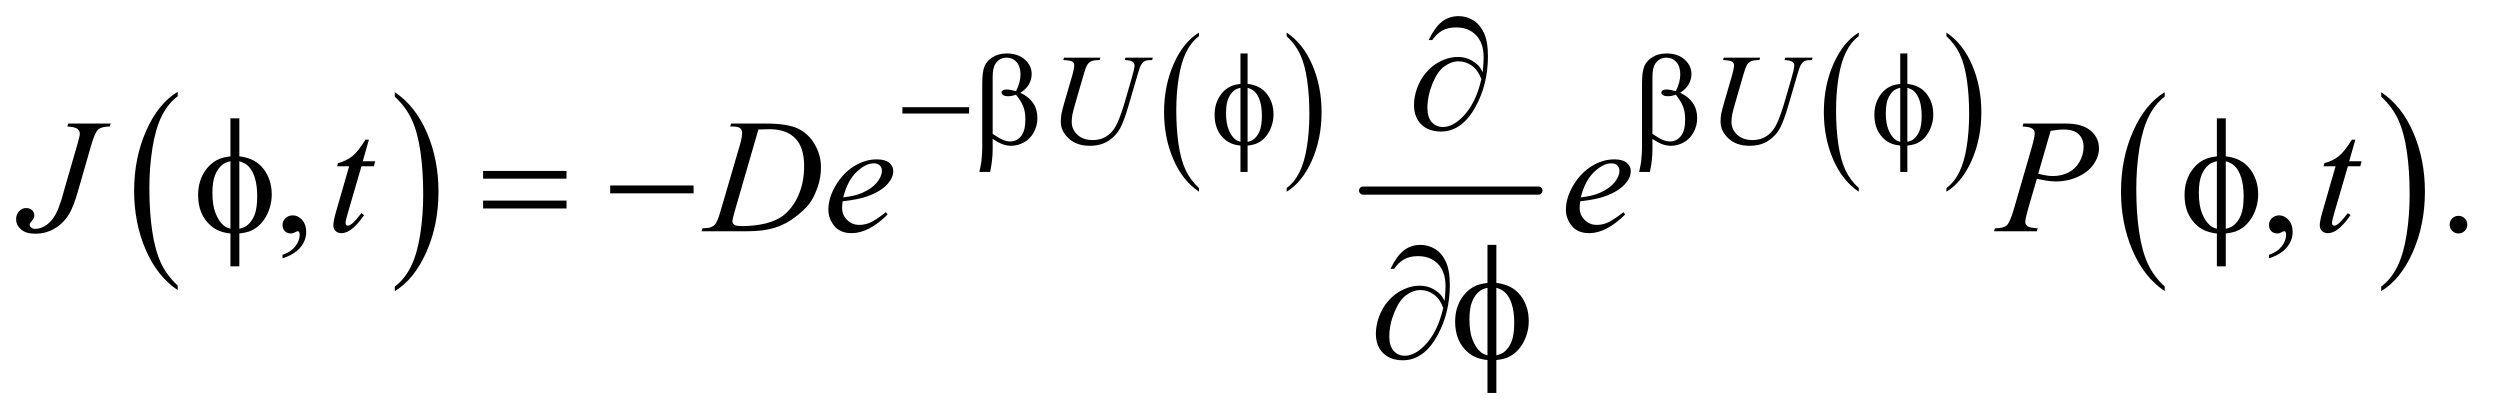 <?xml version="1.0" encoding="UTF-8"?>
<!DOCTYPE svg PUBLIC '-//W3C//DTD SVG 1.0//EN'
          'http://www.w3.org/TR/2001/REC-SVG-20010904/DTD/svg10.dtd'>
<svg stroke-dasharray="none" shape-rendering="auto" xmlns="http://www.w3.org/2000/svg" font-family="'Dialog'" text-rendering="auto" width="241" fill-opacity="1" color-interpolation="auto" color-rendering="auto" preserveAspectRatio="xMidYMid meet" font-size="12px" viewBox="0 0 241 40" fill="black" xmlns:xlink="http://www.w3.org/1999/xlink" stroke="black" image-rendering="auto" stroke-miterlimit="10" stroke-linecap="square" stroke-linejoin="miter" font-style="normal" stroke-width="1" height="40" stroke-dashoffset="0" font-weight="normal" stroke-opacity="1"
><!--Generated by the Batik Graphics2D SVG Generator--><defs id="genericDefs"
  /><g
  ><defs id="defs1"
    ><clipPath clipPathUnits="userSpaceOnUse" id="clipPath1"
      ><path d="M0.974 2.769 L153.911 2.769 L153.911 27.896 L0.974 27.896 L0.974 2.769 Z"
      /></clipPath
      ><clipPath clipPathUnits="userSpaceOnUse" id="clipPath2"
      ><path d="M31.114 88.761 L31.114 894.114 L4917.292 894.114 L4917.292 88.761 Z"
      /></clipPath
    ></defs
    ><g transform="scale(1.576,1.576) translate(-0.974,-2.769) matrix(0.031,0,0,0.031,0,0)"
    ><path d="M382.062 652.781 L382.062 661.797 Q341.406 634.516 318.742 581.703 Q296.078 528.891 296.078 466.125 Q296.078 400.828 319.914 347.18 Q343.75 293.531 382.062 270.438 L382.062 279.25 Q362.906 293.531 350.602 318.305 Q338.297 343.078 332.219 381.188 Q326.141 419.297 326.141 460.656 Q326.141 507.484 331.75 545.273 Q337.359 583.062 348.883 607.945 Q360.406 632.828 382.062 652.781 Z" stroke="none" clip-path="url(#clipPath2)"
    /></g
    ><g transform="matrix(0.049,0,0,0.049,-1.535,-4.364)"
    ><path d="M808.016 279.25 L808.016 270.438 Q848.656 297.516 871.32 350.32 Q893.984 403.125 893.984 465.906 Q893.984 531.203 870.156 584.953 Q846.328 638.703 808.016 661.797 L808.016 652.781 Q827.328 638.5 839.633 613.727 Q851.938 588.953 857.93 550.945 Q863.922 512.938 863.922 471.375 Q863.922 424.75 858.398 386.852 Q852.875 348.953 841.266 324.078 Q829.656 299.203 808.016 279.25 Z" stroke="none" clip-path="url(#clipPath2)"
    /></g
    ><g transform="matrix(0.049,0,0,0.049,-1.535,-4.364)"
    ><path d="M2390.188 459.016 L2390.188 466.25 Q2357.688 444.406 2339.57 402.164 Q2321.453 359.922 2321.453 309.688 Q2321.453 257.453 2340.508 214.539 Q2359.562 171.625 2390.188 153.141 L2390.188 160.203 Q2374.875 171.625 2365.039 191.445 Q2355.203 211.266 2350.344 241.75 Q2345.484 272.234 2345.484 305.328 Q2345.484 342.781 2349.969 373.016 Q2354.453 403.25 2363.664 423.156 Q2372.875 443.062 2390.188 459.016 Z" stroke="none" clip-path="url(#clipPath2)"
    /></g
    ><g transform="matrix(0.049,0,0,0.049,-1.535,-4.364)"
    ><path d="M2562.609 160.203 L2562.609 153.141 Q2595.094 174.812 2613.211 217.055 Q2631.328 259.297 2631.328 309.531 Q2631.328 361.766 2612.281 404.766 Q2593.234 447.766 2562.609 466.25 L2562.609 459.016 Q2578.047 447.594 2587.883 427.773 Q2597.719 407.953 2602.508 377.555 Q2607.297 347.156 2607.297 313.891 Q2607.297 276.609 2602.883 246.289 Q2598.469 215.969 2589.188 196.062 Q2579.906 176.156 2562.609 160.203 Z" stroke="none" clip-path="url(#clipPath2)"
    /></g
    ><g stroke-width="16" transform="matrix(0.049,0,0,0.049,-1.535,-4.364)" stroke-linejoin="round" stroke-linecap="round"
    ><line y2="464" fill="none" x1="2713" clip-path="url(#clipPath2)" x2="3058" y1="464"
    /></g
    ><g transform="matrix(0.049,0,0,0.049,-1.535,-4.364)"
    ><path d="M3688.188 459.016 L3688.188 466.25 Q3655.688 444.406 3637.57 402.164 Q3619.453 359.922 3619.453 309.688 Q3619.453 257.453 3638.508 214.539 Q3657.562 171.625 3688.188 153.141 L3688.188 160.203 Q3672.875 171.625 3663.039 191.445 Q3653.203 211.266 3648.344 241.75 Q3643.484 272.234 3643.484 305.328 Q3643.484 342.781 3647.969 373.016 Q3652.453 403.25 3661.664 423.156 Q3670.875 443.062 3688.188 459.016 Z" stroke="none" clip-path="url(#clipPath2)"
    /></g
    ><g transform="matrix(0.049,0,0,0.049,-1.535,-4.364)"
    ><path d="M3860.609 160.203 L3860.609 153.141 Q3893.094 174.812 3911.211 217.055 Q3929.328 259.297 3929.328 309.531 Q3929.328 361.766 3910.281 404.766 Q3891.234 447.766 3860.609 466.25 L3860.609 459.016 Q3876.047 447.594 3885.883 427.773 Q3895.719 407.953 3900.508 377.555 Q3905.297 347.156 3905.297 313.891 Q3905.297 276.609 3900.883 246.289 Q3896.469 215.969 3887.188 196.062 Q3877.906 176.156 3860.609 160.203 Z" stroke="none" clip-path="url(#clipPath2)"
    /></g
    ><g transform="matrix(0.049,0,0,0.049,-1.535,-4.364)"
    ><path d="M4290.062 652.781 L4290.062 661.797 Q4249.406 634.516 4226.742 581.703 Q4204.078 528.891 4204.078 466.125 Q4204.078 400.828 4227.914 347.18 Q4251.75 293.531 4290.062 270.438 L4290.062 279.25 Q4270.906 293.531 4258.602 318.305 Q4246.297 343.078 4240.219 381.188 Q4234.141 419.297 4234.141 460.656 Q4234.141 507.484 4239.75 545.273 Q4245.359 583.062 4256.883 607.945 Q4268.406 632.828 4290.062 652.781 Z" stroke="none" clip-path="url(#clipPath2)"
    /></g
    ><g transform="matrix(0.049,0,0,0.049,-1.535,-4.364)"
    ><path d="M4716.016 279.25 L4716.016 270.438 Q4756.656 297.516 4779.32 350.32 Q4801.984 403.125 4801.984 465.906 Q4801.984 531.203 4778.156 584.953 Q4754.328 638.703 4716.016 661.797 L4716.016 652.781 Q4735.328 638.5 4747.633 613.727 Q4759.938 588.953 4765.93 550.945 Q4771.922 512.938 4771.922 471.375 Q4771.922 424.75 4766.398 386.852 Q4760.875 348.953 4749.266 324.078 Q4737.656 299.203 4716.016 279.25 Z" stroke="none" clip-path="url(#clipPath2)"
    /></g
    ><g transform="matrix(0.049,0,0,0.049,-1.535,-4.364)"
    ><path d="M587.188 597.281 L587.188 590.406 Q603.281 585.094 612.109 573.922 Q620.938 562.75 620.938 550.25 Q620.938 547.281 619.531 545.25 Q618.438 543.844 617.344 543.844 Q615.625 543.844 609.844 546.969 Q607.031 548.375 603.906 548.375 Q596.25 548.375 591.719 543.844 Q587.188 539.312 587.188 531.344 Q587.188 523.688 593.047 518.219 Q598.906 512.75 607.344 512.75 Q617.656 512.75 625.703 521.734 Q633.75 530.719 633.75 545.562 Q633.75 561.656 622.578 575.484 Q611.406 589.312 587.188 597.281 ZM4495.188 597.281 L4495.188 590.406 Q4511.281 585.094 4520.109 573.922 Q4528.938 562.75 4528.938 550.25 Q4528.938 547.281 4527.531 545.25 Q4526.438 543.844 4525.344 543.844 Q4523.625 543.844 4517.844 546.969 Q4515.031 548.375 4511.906 548.375 Q4504.25 548.375 4499.719 543.844 Q4495.188 539.312 4495.188 531.344 Q4495.188 523.688 4501.047 518.219 Q4506.906 512.75 4515.344 512.75 Q4525.656 512.75 4533.703 521.734 Q4541.75 530.719 4541.75 545.562 Q4541.75 561.656 4530.578 575.484 Q4519.406 589.312 4495.188 597.281 ZM4868 513.688 Q4875.344 513.688 4880.344 518.766 Q4885.344 523.844 4885.344 531.031 Q4885.344 538.219 4880.266 543.297 Q4875.188 548.375 4868 548.375 Q4860.812 548.375 4855.734 543.297 Q4850.656 538.219 4850.656 531.031 Q4850.656 523.688 4855.734 518.688 Q4860.812 513.688 4868 513.688 Z" stroke="none" clip-path="url(#clipPath2)"
    /></g
    ><g transform="matrix(0.049,0,0,0.049,-1.535,-4.364)"
    ><path d="M2124.5 202.5 L2196.125 202.5 L2194.75 207.125 Q2183.75 207.375 2179.062 209.188 Q2174.375 211 2171.062 215.625 Q2167.75 220.25 2164.125 232.75 L2146.75 292.75 Q2142.125 308.75 2141.25 313.75 Q2139.75 321.75 2139.75 328.625 Q2139.75 343.75 2151 354.188 Q2162.25 364.625 2181.125 364.625 Q2193.5 364.625 2203.25 359.938 Q2213 355.25 2219.938 346.812 Q2226.875 338.375 2232.625 323.938 Q2238.375 309.5 2242.75 294.75 L2257.75 243 Q2263.375 223.625 2263.375 217.75 Q2263.375 213.625 2259.562 210.688 Q2255.75 207.75 2244.125 207.125 L2245.5 202.5 L2299.375 202.5 L2298 207.125 Q2288.5 207.125 2284.312 208.938 Q2280.125 210.75 2277 215.438 Q2273.875 220.125 2270 233.625 L2251.625 296.5 Q2242.75 327.125 2234.875 341.688 Q2227 356.25 2212.062 366.062 Q2197.125 375.875 2175 375.875 Q2149.5 375.875 2133.875 361.438 Q2118.25 347 2118.25 328.375 Q2118.25 321 2119.625 312.625 Q2120.625 307.125 2124.5 293.625 L2141.25 236 Q2144.75 223.5 2144.75 217.625 Q2144.75 213 2141.188 210.438 Q2137.625 207.875 2123.25 207.125 L2124.5 202.5 ZM3422.5 202.5 L3494.125 202.5 L3492.75 207.125 Q3481.75 207.375 3477.062 209.188 Q3472.375 211 3469.062 215.625 Q3465.75 220.25 3462.125 232.75 L3444.75 292.75 Q3440.125 308.75 3439.25 313.75 Q3437.75 321.75 3437.75 328.625 Q3437.75 343.75 3449 354.188 Q3460.25 364.625 3479.125 364.625 Q3491.5 364.625 3501.25 359.938 Q3511 355.25 3517.938 346.812 Q3524.875 338.375 3530.625 323.938 Q3536.375 309.5 3540.75 294.75 L3555.75 243 Q3561.375 223.625 3561.375 217.75 Q3561.375 213.625 3557.562 210.688 Q3553.75 207.75 3542.125 207.125 L3543.5 202.5 L3597.375 202.5 L3596 207.125 Q3586.5 207.125 3582.312 208.938 Q3578.125 210.75 3575 215.438 Q3571.875 220.125 3568 233.625 L3549.625 296.5 Q3540.75 327.125 3532.875 341.688 Q3525 356.25 3510.062 366.062 Q3495.125 375.875 3473 375.875 Q3447.5 375.875 3431.875 361.438 Q3416.25 347 3416.25 328.375 Q3416.25 321 3417.625 312.625 Q3418.625 307.125 3422.5 293.625 L3439.25 236 Q3442.75 223.5 3442.75 217.625 Q3442.75 213 3439.188 210.438 Q3435.625 207.875 3421.25 207.125 L3422.5 202.5 Z" stroke="none" clip-path="url(#clipPath2)"
    /></g
    ><g transform="matrix(0.049,0,0,0.049,-1.535,-4.364)"
    ><path d="M165.562 332.125 L249 332.125 L247.281 337.906 Q231.188 338.062 224.625 343.766 Q218.062 349.469 210.875 374.312 L184 467.594 Q176.344 494 168.531 507.906 Q158.062 526.656 140.328 537.75 Q122.594 548.844 100.562 548.844 Q82.438 548.844 72.75 540.484 Q63.062 532.125 63.062 520.25 Q63.062 510.875 68.922 504.625 Q74.781 498.375 82.906 498.375 Q89.938 498.375 94.391 502.594 Q98.844 506.812 98.844 512.906 Q98.844 517.906 94.781 522.594 Q89.625 528.531 89.625 530.719 Q89.625 534 92.594 536.656 Q95.562 539.312 100.562 539.312 Q107.75 539.312 115.484 535.875 Q123.219 532.438 130.016 525.406 Q136.812 518.375 141.891 508.531 Q146.969 498.688 152.281 481.656 L159.938 454.625 L183.219 374.312 Q188.375 356.656 188.375 352.281 Q188.375 346.344 183.688 342.594 Q179 338.844 163.844 337.906 L165.562 332.125 ZM757.125 363.844 L744.938 406.344 L769.469 406.344 L766.812 416.188 L742.438 416.188 L715.562 508.375 Q711.188 523.219 711.188 527.594 Q711.188 530.25 712.438 531.656 Q713.688 533.062 715.406 533.062 Q719.312 533.062 725.719 527.594 Q729.469 524.469 742.438 508.375 L747.594 512.281 Q733.219 533.219 720.406 541.812 Q711.656 547.75 702.75 547.75 Q695.875 547.75 691.5 543.453 Q687.125 539.156 687.125 532.438 Q687.125 524 692.125 506.656 L718.219 416.188 L694.625 416.188 L696.188 410.094 Q713.375 405.406 724.781 396.109 Q736.188 386.812 750.25 363.844 L757.125 363.844 ZM1467.875 337.906 L1469.75 332.125 L1537.406 332.125 Q1580.375 332.125 1601.078 341.969 Q1621.781 351.812 1634.125 372.984 Q1646.469 394.156 1646.469 418.375 Q1646.469 439.156 1639.359 458.766 Q1632.25 478.375 1623.266 490.172 Q1614.281 501.969 1595.688 516.188 Q1577.094 530.406 1555.375 537.203 Q1533.656 544 1501.156 544 L1411.469 544 L1413.5 538.219 Q1425.844 537.906 1430.062 536.031 Q1436.312 533.375 1439.281 528.844 Q1443.812 522.281 1449.438 502.438 L1486.938 374.312 Q1491.312 359.156 1491.312 350.562 Q1491.312 344.469 1487.25 341.188 Q1483.188 337.906 1471.312 337.906 L1467.875 337.906 ZM1523.344 343.844 L1477.406 502.438 Q1472.25 520.25 1472.25 524.469 Q1472.25 526.969 1473.891 529.312 Q1475.531 531.656 1478.344 532.438 Q1482.406 533.844 1491.469 533.844 Q1516 533.844 1537.016 528.766 Q1558.031 523.688 1571.469 513.688 Q1590.531 499.156 1601.938 473.688 Q1613.344 448.219 1613.344 415.719 Q1613.344 379 1595.844 361.109 Q1578.344 343.219 1544.75 343.219 Q1536.469 343.219 1523.344 343.844 ZM1689.125 485.094 Q1688.031 492.906 1688.031 498.062 Q1688.031 511.969 1697.875 521.734 Q1707.719 531.5 1721.781 531.5 Q1733.031 531.5 1743.422 526.891 Q1753.812 522.281 1774.281 506.5 L1777.562 511.031 Q1740.531 547.75 1706.938 547.75 Q1684.125 547.75 1672.562 533.375 Q1661 519 1661 501.656 Q1661 478.375 1675.375 454 Q1689.75 429.625 1711.469 416.109 Q1733.188 402.594 1756.156 402.594 Q1772.719 402.594 1780.688 409.312 Q1788.656 416.031 1788.656 425.25 Q1788.656 438.219 1778.344 450.094 Q1764.75 465.562 1738.344 475.094 Q1720.844 481.5 1689.125 485.094 ZM1690.219 477.438 Q1713.344 474.781 1727.875 468.375 Q1747.094 459.781 1756.703 447.828 Q1766.312 435.875 1766.312 425.094 Q1766.312 418.531 1762.172 414.469 Q1758.031 410.406 1750.375 410.406 Q1734.438 410.406 1716.547 427.359 Q1698.656 444.312 1690.219 477.438 ZM3140.125 485.094 Q3139.031 492.906 3139.031 498.062 Q3139.031 511.969 3148.875 521.734 Q3158.719 531.5 3172.781 531.5 Q3184.031 531.5 3194.422 526.891 Q3204.812 522.281 3225.281 506.5 L3228.562 511.031 Q3191.531 547.75 3157.938 547.75 Q3135.125 547.75 3123.562 533.375 Q3112 519 3112 501.656 Q3112 478.375 3126.375 454 Q3140.75 429.625 3162.469 416.109 Q3184.188 402.594 3207.156 402.594 Q3223.719 402.594 3231.688 409.312 Q3239.656 416.031 3239.656 425.25 Q3239.656 438.219 3229.344 450.094 Q3215.75 465.562 3189.344 475.094 Q3171.844 481.5 3140.125 485.094 ZM3141.219 477.438 Q3164.344 474.781 3178.875 468.375 Q3198.094 459.781 3207.703 447.828 Q3217.312 435.875 3217.312 425.094 Q3217.312 418.531 3213.172 414.469 Q3209.031 410.406 3201.375 410.406 Q3185.438 410.406 3167.547 427.359 Q3149.656 444.312 3141.219 477.438 ZM4012 332.125 L4095.438 332.125 Q4128.25 332.125 4144.5 346.266 Q4160.75 360.406 4160.75 380.719 Q4160.75 396.812 4150.438 411.969 Q4140.125 427.125 4119.812 436.578 Q4099.5 446.031 4075.906 446.031 Q4061.219 446.031 4038.562 440.719 L4021.688 498.531 Q4015.75 519.156 4015.75 525.719 Q4015.75 530.719 4019.969 534 Q4024.188 537.281 4040.125 538.219 L4038.562 544 L3954.344 544 L3956.062 538.219 Q3972.625 538.219 3979.109 532.516 Q3985.594 526.812 3993.094 501.031 L4028.094 380.406 Q4034.344 358.688 4034.344 351.344 Q4034.344 345.875 4029.891 342.281 Q4025.438 338.688 4010.281 337.906 L4012 332.125 ZM4041.219 430.875 Q4058.875 435.406 4069.656 435.406 Q4086.688 435.406 4100.672 428.375 Q4114.656 421.344 4122.547 407.281 Q4130.438 393.219 4130.438 378.062 Q4130.438 362.281 4120.75 353.062 Q4111.062 343.844 4091.375 343.844 Q4080.75 343.844 4065.594 346.5 L4041.219 430.875 ZM4665.125 363.844 L4652.938 406.344 L4677.469 406.344 L4674.812 416.188 L4650.438 416.188 L4623.562 508.375 Q4619.188 523.219 4619.188 527.594 Q4619.188 530.25 4620.438 531.656 Q4621.688 533.062 4623.406 533.062 Q4627.312 533.062 4633.719 527.594 Q4637.469 524.469 4650.438 508.375 L4655.594 512.281 Q4641.219 533.219 4628.406 541.812 Q4619.656 547.75 4610.75 547.75 Q4603.875 547.75 4599.5 543.453 Q4595.125 539.156 4595.125 532.438 Q4595.125 524 4600.125 506.656 L4626.219 416.188 L4602.625 416.188 L4604.188 410.094 Q4621.375 405.406 4632.781 396.109 Q4644.188 386.812 4658.25 363.844 L4665.125 363.844 Z" stroke="none" clip-path="url(#clipPath2)"
    /></g
    ><g transform="matrix(0.049,0,0,0.049,-1.535,-4.364)"
    ><path d="M1806.625 300 L1937.875 300 L1937.875 312.375 L1806.625 312.375 L1806.625 300 ZM1984.25 362.25 L1984.25 383.375 Q1984.25 403.625 1979.25 427.25 L1958.125 427.25 Q1961.5 411.75 1962.125 406.125 Q1963.75 388.625 1963.75 380.5 L1963.75 252.75 Q1963.75 230.375 1968.188 219.562 Q1972.625 208.75 1984.188 201.5 Q1995.75 194.25 2011.875 194.25 Q2034.25 194.25 2047.625 206.25 Q2061 218.25 2061 234.75 Q2061 245.375 2055.562 254.938 Q2050.125 264.5 2038.75 271.5 Q2072.25 287.5 2072.25 321.25 Q2072.25 336.25 2065.25 349.25 Q2058.25 362.25 2046 369.062 Q2033.75 375.875 2020.75 375.875 Q2012.375 375.875 2004.188 373 Q1996 370.125 1984.25 362.25 ZM1984.25 352.375 Q1996.375 360.875 2005.375 364.625 Q2012.125 367.375 2018.875 367.375 Q2031.5 367.375 2040.062 356.938 Q2048.625 346.5 2048.625 323.875 Q2048.625 309.625 2044.562 298.938 Q2040.5 288.25 2030.25 275.5 Q2021.625 278.375 2015.375 278.375 Q2007.875 278.375 2004.812 276.125 Q2001.75 273.875 2001.75 271.25 Q2001.75 268.875 2004.125 267 Q2006.5 265.125 2011.75 265.125 Q2017.875 265.125 2030.25 268.375 Q2039 251 2039 235.5 Q2039 219.75 2031.25 211.125 Q2023.5 202.5 2012 202.5 Q1997.5 202.5 1989.5 214.75 Q1984.25 222.875 1984.25 240.875 L1984.25 352.375 ZM2485.75 254.125 Q2510.625 256.875 2523.688 273.75 Q2536.75 290.625 2536.75 314.125 Q2536.75 324.875 2533.625 334.938 Q2530.5 345 2525.438 352.562 Q2520.375 360.125 2514.125 365.062 Q2507.875 370 2500.375 372.625 Q2495.125 374.375 2485.75 375.5 L2485.75 427.25 L2471.75 427.25 L2471.75 375.5 Q2452.875 373.625 2441.25 363.625 Q2420.875 346.25 2420.875 315.25 Q2420.875 303 2424 293.25 Q2427.125 283.5 2432.438 276.125 Q2437.75 268.75 2444.062 264.062 Q2450.375 259.375 2457.5 257 Q2462.625 255.25 2471.75 254.125 L2471.75 194.25 L2485.75 194.25 L2485.75 254.125 ZM2471.75 261.75 Q2463.5 263.75 2459.125 267.25 Q2452 272.875 2447.688 283.312 Q2443.375 293.75 2443.375 311.625 Q2443.375 331.375 2448.438 343.938 Q2453.5 356.5 2461 362.875 Q2464.5 366 2471.75 368.125 L2471.75 261.75 ZM2485.75 368.125 Q2493.375 366.375 2497.625 363.125 Q2505.375 357.125 2509.625 346.5 Q2513.875 335.875 2513.875 316.875 Q2513.875 299.5 2510 287.438 Q2506.125 275.375 2499.25 268.875 Q2494.75 264.625 2485.75 261.75 L2485.75 368.125 ZM3282.25 362.25 L3282.25 383.375 Q3282.25 403.625 3277.25 427.25 L3256.125 427.25 Q3259.5 411.75 3260.125 406.125 Q3261.75 388.625 3261.75 380.5 L3261.75 252.75 Q3261.75 230.375 3266.188 219.562 Q3270.625 208.75 3282.188 201.5 Q3293.75 194.25 3309.875 194.25 Q3332.25 194.25 3345.625 206.25 Q3359 218.25 3359 234.75 Q3359 245.375 3353.562 254.938 Q3348.125 264.5 3336.75 271.5 Q3370.25 287.5 3370.25 321.25 Q3370.25 336.25 3363.25 349.25 Q3356.25 362.25 3344 369.062 Q3331.75 375.875 3318.75 375.875 Q3310.375 375.875 3302.188 373 Q3294 370.125 3282.25 362.25 ZM3282.25 352.375 Q3294.375 360.875 3303.375 364.625 Q3310.125 367.375 3316.875 367.375 Q3329.5 367.375 3338.062 356.938 Q3346.625 346.5 3346.625 323.875 Q3346.625 309.625 3342.562 298.938 Q3338.5 288.25 3328.25 275.5 Q3319.625 278.375 3313.375 278.375 Q3305.875 278.375 3302.812 276.125 Q3299.75 273.875 3299.75 271.25 Q3299.75 268.875 3302.125 267 Q3304.5 265.125 3309.75 265.125 Q3315.875 265.125 3328.25 268.375 Q3337 251 3337 235.5 Q3337 219.75 3329.25 211.125 Q3321.5 202.5 3310 202.5 Q3295.5 202.5 3287.5 214.75 Q3282.25 222.875 3282.25 240.875 L3282.25 352.375 ZM3783.75 254.125 Q3808.625 256.875 3821.688 273.75 Q3834.75 290.625 3834.75 314.125 Q3834.75 324.875 3831.625 334.938 Q3828.5 345 3823.438 352.562 Q3818.375 360.125 3812.125 365.062 Q3805.875 370 3798.375 372.625 Q3793.125 374.375 3783.75 375.5 L3783.75 427.25 L3769.75 427.25 L3769.75 375.5 Q3750.875 373.625 3739.25 363.625 Q3718.875 346.25 3718.875 315.25 Q3718.875 303 3722 293.25 Q3725.125 283.5 3730.438 276.125 Q3735.75 268.75 3742.062 264.062 Q3748.375 259.375 3755.5 257 Q3760.625 255.25 3769.75 254.125 L3769.75 194.25 L3783.75 194.25 L3783.75 254.125 ZM3769.75 261.75 Q3761.5 263.75 3757.125 267.25 Q3750 272.875 3745.688 283.312 Q3741.375 293.75 3741.375 311.625 Q3741.375 331.375 3746.438 343.938 Q3751.5 356.5 3759 362.875 Q3762.5 366 3769.75 368.125 L3769.75 261.75 ZM3783.75 368.125 Q3791.375 366.375 3795.625 363.125 Q3803.375 357.125 3807.625 346.5 Q3811.875 335.875 3811.875 316.875 Q3811.875 299.5 3808 287.438 Q3804.125 275.375 3797.25 268.875 Q3792.75 264.625 3783.75 261.75 L3783.75 368.125 Z" stroke="none" clip-path="url(#clipPath2)"
    /></g
    ><g transform="matrix(0.049,0,0,0.049,-1.535,-4.364)"
    ><path d="M2948.312 230.969 Q2950.188 213.312 2950.188 202.062 Q2950.188 173.938 2935.422 158.469 Q2920.656 143 2896.125 143 Q2879.562 143 2868.625 149.25 Q2857.688 155.5 2849.094 167.844 L2841.906 167.844 Q2853.938 143.156 2867.844 131.984 Q2881.75 120.812 2901.438 120.812 Q2915.5 120.812 2928.859 128.469 Q2942.219 136.125 2950.422 153.156 Q2958.625 170.188 2958.625 199.406 Q2958.625 254.562 2934.562 298.469 Q2907.688 347.844 2866.125 347.844 Q2841.75 347.844 2827.453 333.781 Q2813.156 319.719 2813.156 295.5 Q2813.156 279.406 2819.25 262.609 Q2825.344 245.812 2835.266 233.859 Q2845.188 221.906 2855.891 214.953 Q2866.594 208 2877.609 204.562 Q2888.625 201.125 2899.25 201.125 Q2912.219 201.125 2922.531 205.969 Q2932.844 210.812 2939.719 218 Q2943.938 222.375 2948.312 230.969 ZM2945.656 244.875 Q2939.562 227.531 2927.453 218.625 Q2915.344 209.719 2900.812 209.719 Q2886.75 209.719 2873.078 219.484 Q2859.406 229.25 2849.484 253.547 Q2839.562 277.844 2839.562 301.594 Q2839.562 319.719 2848.156 329.328 Q2856.75 338.938 2870.031 338.938 Q2889.25 338.938 2909.25 318.625 Q2934.719 292.688 2945.656 244.875 Z" stroke="none" clip-path="url(#clipPath2)"
    /></g
    ><g transform="matrix(0.049,0,0,0.049,-1.535,-4.364)"
    ><path d="M502.188 396.656 Q533.281 400.094 549.609 421.188 Q565.938 442.281 565.938 471.656 Q565.938 485.094 562.031 497.672 Q558.125 510.25 551.797 519.703 Q545.469 529.156 537.656 535.328 Q529.844 541.5 520.469 544.781 Q513.906 546.969 502.188 548.375 L502.188 613.062 L484.688 613.062 L484.688 548.375 Q461.094 546.031 446.562 533.531 Q421.094 511.812 421.094 473.062 Q421.094 457.75 425 445.562 Q428.906 433.375 435.547 424.156 Q442.188 414.938 450.078 409.078 Q457.969 403.219 466.875 400.25 Q473.281 398.062 484.688 396.656 L484.688 321.812 L502.188 321.812 L502.188 396.656 ZM484.688 406.188 Q474.375 408.688 468.906 413.062 Q460 420.094 454.609 433.141 Q449.219 446.188 449.219 468.531 Q449.219 493.219 455.547 508.922 Q461.875 524.625 471.25 532.594 Q475.625 536.5 484.688 539.156 L484.688 406.188 ZM502.188 539.156 Q511.719 536.969 517.031 532.906 Q526.719 525.406 532.031 512.125 Q537.344 498.844 537.344 475.094 Q537.344 453.375 532.5 438.297 Q527.656 423.219 519.062 415.094 Q513.438 409.781 502.188 406.188 L502.188 539.156 ZM981.781 425.406 L1145.844 425.406 L1145.844 440.562 L981.781 440.562 L981.781 425.406 ZM981.781 483.688 L1145.844 483.688 L1145.844 499.156 L981.781 499.156 L981.781 483.688 ZM1231.781 454 L1395.844 454 L1395.844 469.469 L1231.781 469.469 L1231.781 454 ZM4410.188 396.656 Q4441.281 400.094 4457.609 421.188 Q4473.938 442.281 4473.938 471.656 Q4473.938 485.094 4470.031 497.672 Q4466.125 510.25 4459.797 519.703 Q4453.469 529.156 4445.656 535.328 Q4437.844 541.5 4428.469 544.781 Q4421.906 546.969 4410.188 548.375 L4410.188 613.062 L4392.688 613.062 L4392.688 548.375 Q4369.094 546.031 4354.562 533.531 Q4329.094 511.812 4329.094 473.062 Q4329.094 457.75 4333 445.562 Q4336.906 433.375 4343.547 424.156 Q4350.188 414.938 4358.078 409.078 Q4365.969 403.219 4374.875 400.25 Q4381.281 398.062 4392.688 396.656 L4392.688 321.812 L4410.188 321.812 L4410.188 396.656 ZM4392.688 406.188 Q4382.375 408.688 4376.906 413.062 Q4368 420.094 4362.609 433.141 Q4357.219 446.188 4357.219 468.531 Q4357.219 493.219 4363.547 508.922 Q4369.875 524.625 4379.25 532.594 Q4383.625 536.5 4392.688 539.156 L4392.688 406.188 ZM4410.188 539.156 Q4419.719 536.969 4425.031 532.906 Q4434.719 525.406 4440.031 512.125 Q4445.344 498.844 4445.344 475.094 Q4445.344 453.375 4440.5 438.297 Q4435.656 423.219 4427.062 415.094 Q4421.438 409.781 4410.188 406.188 L4410.188 539.156 Z" stroke="none" clip-path="url(#clipPath2)"
    /></g
    ><g transform="matrix(0.049,0,0,0.049,-1.535,-4.364)"
    ><path d="M2873.312 680.969 Q2875.188 663.312 2875.188 652.062 Q2875.188 623.938 2860.422 608.469 Q2845.656 593 2821.125 593 Q2804.562 593 2793.625 599.25 Q2782.688 605.5 2774.094 617.844 L2766.906 617.844 Q2778.938 593.156 2792.844 581.984 Q2806.75 570.812 2826.438 570.812 Q2840.5 570.812 2853.859 578.469 Q2867.219 586.125 2875.422 603.156 Q2883.625 620.188 2883.625 649.406 Q2883.625 704.562 2859.562 748.469 Q2832.688 797.844 2791.125 797.844 Q2766.75 797.844 2752.453 783.781 Q2738.156 769.719 2738.156 745.5 Q2738.156 729.406 2744.25 712.609 Q2750.344 695.812 2760.266 683.859 Q2770.188 671.906 2780.891 664.953 Q2791.594 658 2802.609 654.562 Q2813.625 651.125 2824.25 651.125 Q2837.219 651.125 2847.531 655.969 Q2857.844 660.812 2864.719 668 Q2868.938 672.375 2873.312 680.969 ZM2870.656 694.875 Q2864.562 677.531 2852.453 668.625 Q2840.344 659.719 2825.812 659.719 Q2811.75 659.719 2798.078 669.484 Q2784.406 679.25 2774.484 703.547 Q2764.562 727.844 2764.562 751.594 Q2764.562 769.719 2773.156 779.328 Q2781.75 788.938 2795.031 788.938 Q2814.25 788.938 2834.25 768.625 Q2859.719 742.688 2870.656 694.875 ZM2975.188 645.656 Q3006.281 649.094 3022.609 670.188 Q3038.938 691.281 3038.938 720.656 Q3038.938 734.094 3035.031 746.672 Q3031.125 759.25 3024.797 768.703 Q3018.469 778.156 3010.656 784.328 Q3002.844 790.5 2993.469 793.781 Q2986.906 795.969 2975.188 797.375 L2975.188 862.062 L2957.688 862.062 L2957.688 797.375 Q2934.094 795.031 2919.562 782.531 Q2894.094 760.812 2894.094 722.062 Q2894.094 706.75 2898 694.562 Q2901.906 682.375 2908.547 673.156 Q2915.188 663.938 2923.078 658.078 Q2930.969 652.219 2939.875 649.25 Q2946.281 647.062 2957.688 645.656 L2957.688 570.812 L2975.188 570.812 L2975.188 645.656 ZM2957.688 655.188 Q2947.375 657.688 2941.906 662.062 Q2933 669.094 2927.609 682.141 Q2922.219 695.188 2922.219 717.531 Q2922.219 742.219 2928.547 757.922 Q2934.875 773.625 2944.25 781.594 Q2948.625 785.5 2957.688 788.156 L2957.688 655.188 ZM2975.188 788.156 Q2984.719 785.969 2990.031 781.906 Q2999.719 774.406 3005.031 761.125 Q3010.344 747.844 3010.344 724.094 Q3010.344 702.375 3005.5 687.297 Q3000.656 672.219 2992.062 664.094 Q2986.438 658.781 2975.188 655.188 L2975.188 788.156 Z" stroke="none" clip-path="url(#clipPath2)"
    /></g
  ></g
></svg
>
